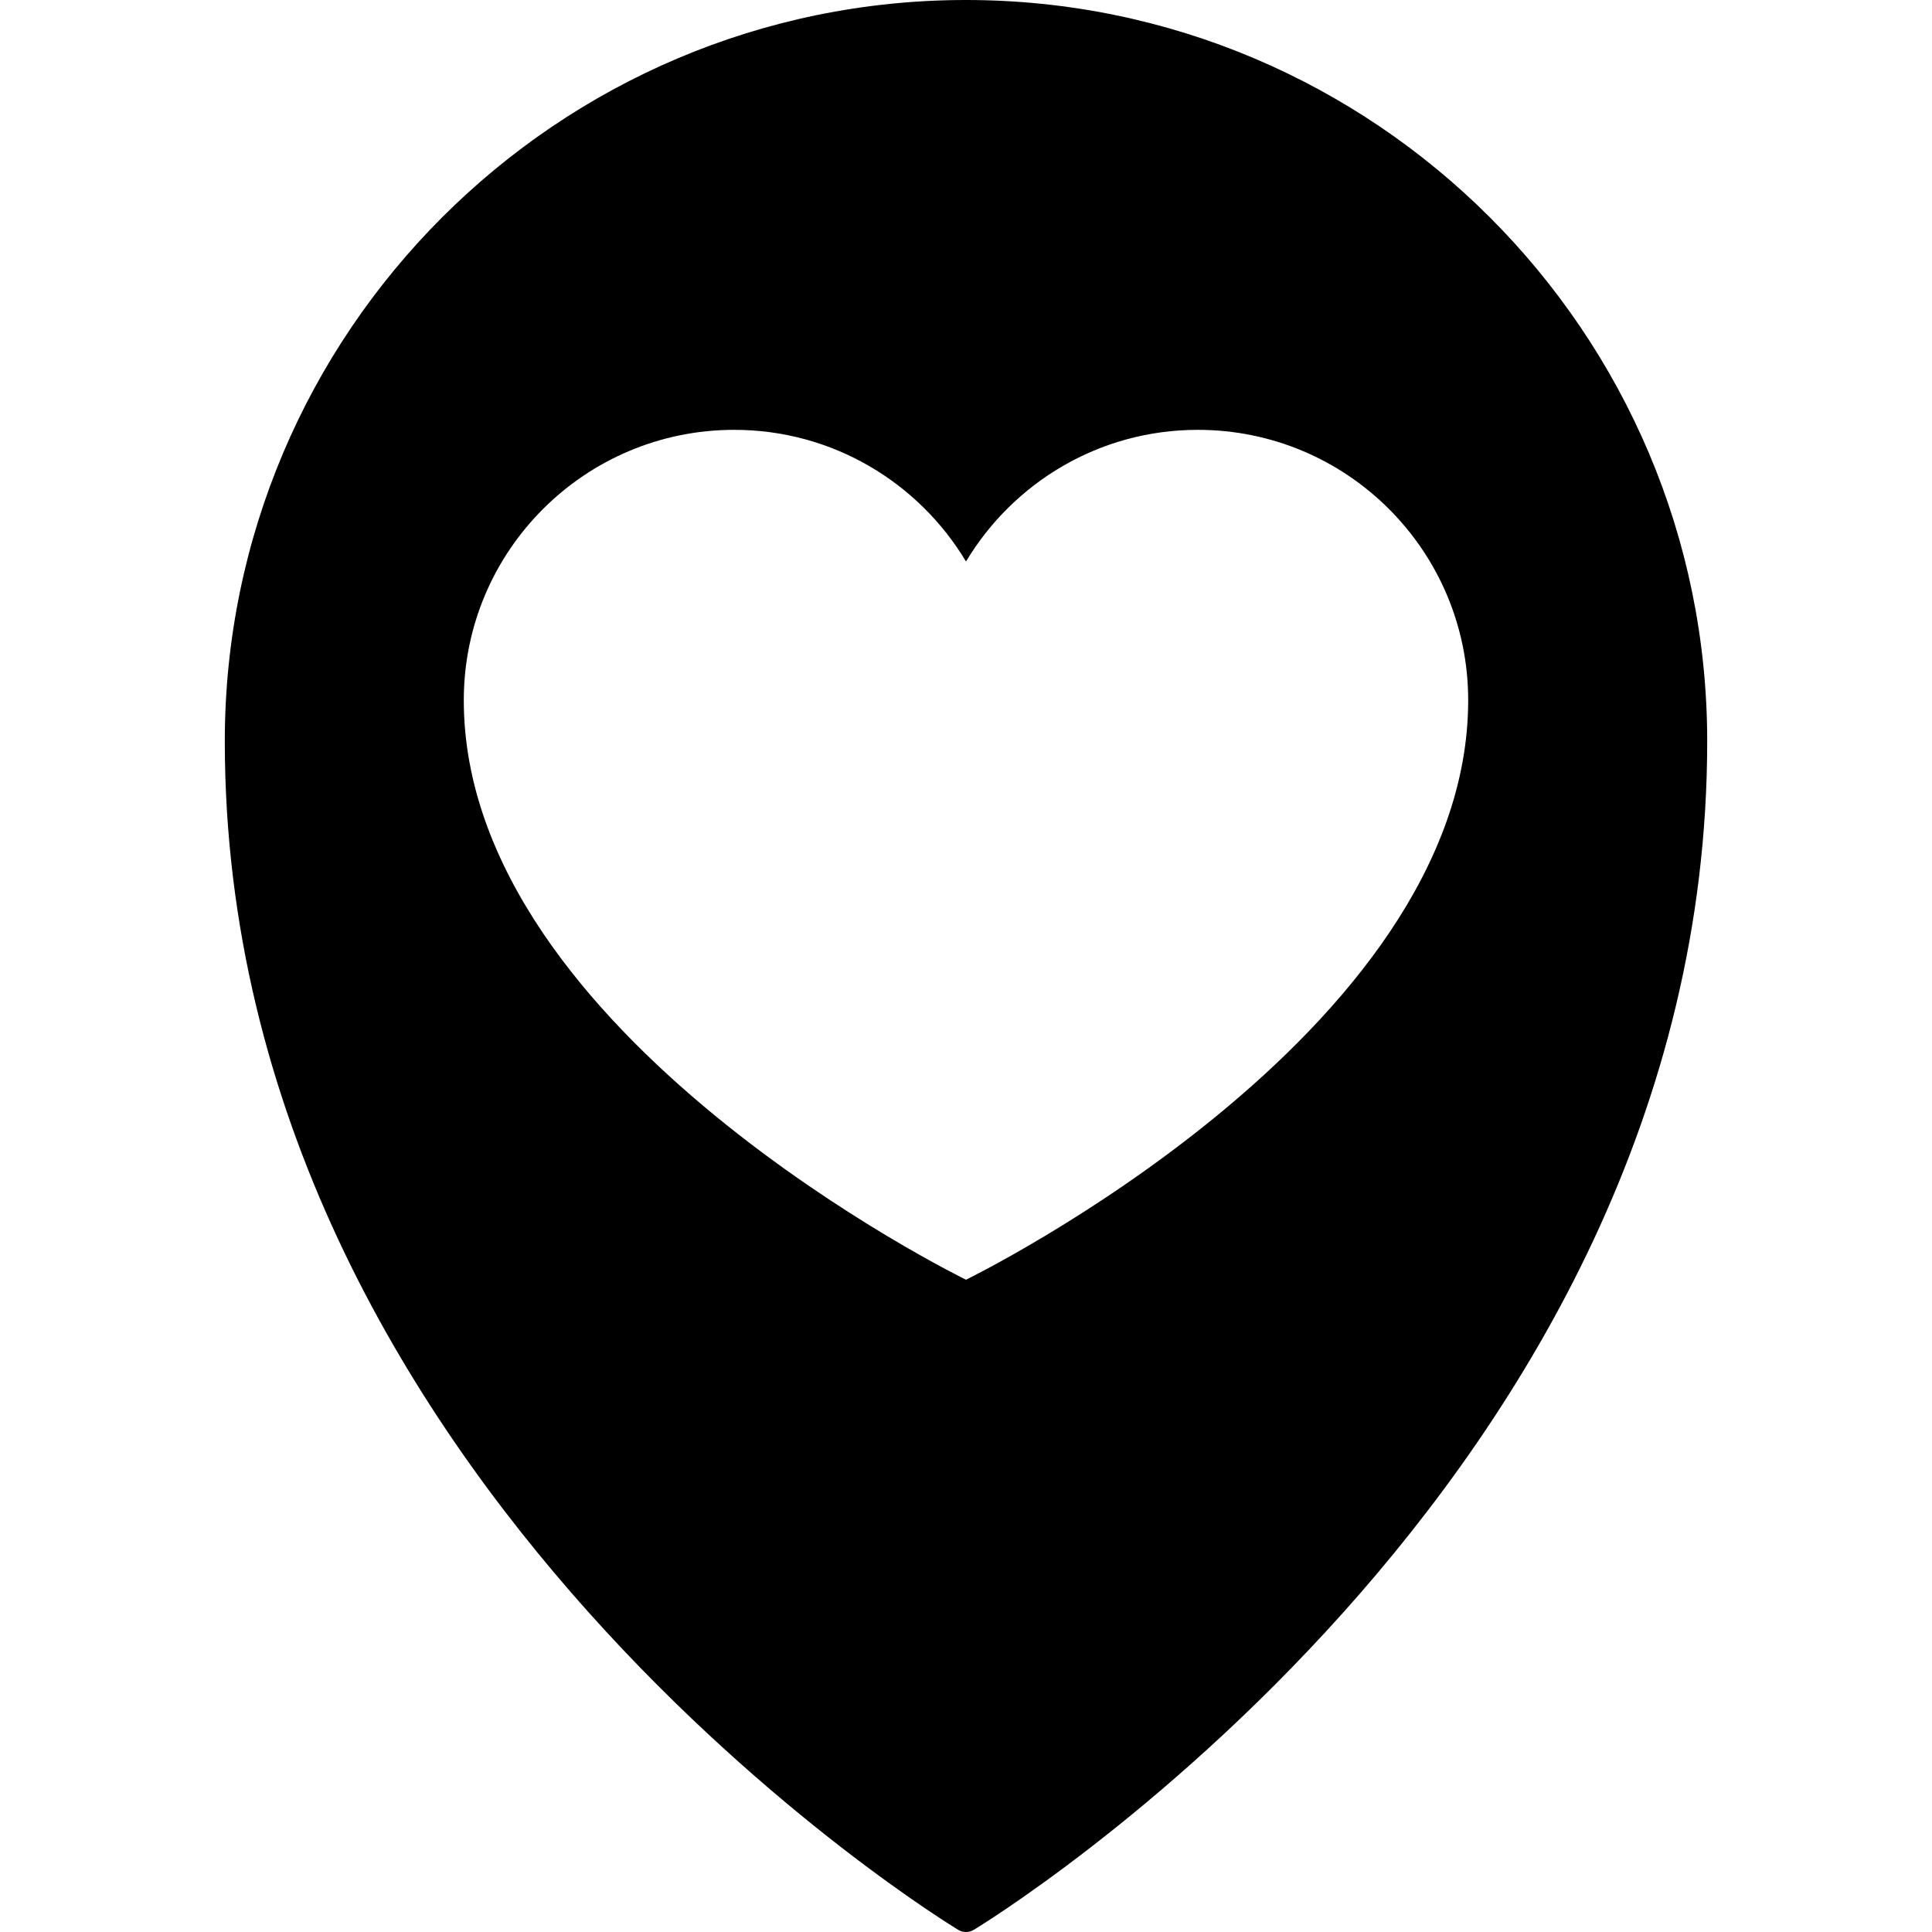 <?xml version="1.0" encoding="iso-8859-1"?>
<!-- Uploaded to: SVG Repo, www.svgrepo.com, Generator: SVG Repo Mixer Tools -->
<svg fill="#000000" height="800px" width="800px" version="1.1" id="Layer_1" xmlns="http://www.w3.org/2000/svg" xmlns:xlink="http://www.w3.org/1999/xlink" 
	 viewBox="0 0 496 496" xml:space="preserve">
<g>
	<g>
		<path d="M248,0C143.08,0,57.712,85.36,57.712,190.292c0,190.756,186.42,304.036,188.304,305.164
			C246.624,495.82,247.312,496,248,496s1.376-0.18,1.984-0.544c1.884-1.128,188.304-114.408,188.304-305.164
			C438.288,85.36,352.92,0,248,0z M248,328.54c0,0-128.932-62.812-128.932-148.764c0-38.348,31.088-69.424,69.424-69.424
			c25.296,0,47.376,13.568,59.508,33.8c12.132-20.232,34.212-33.8,59.504-33.8c38.344,0,69.424,31.076,69.424,69.424
			C376.928,265.728,248,328.54,248,328.54z"/>
	</g>
</g>
</svg>